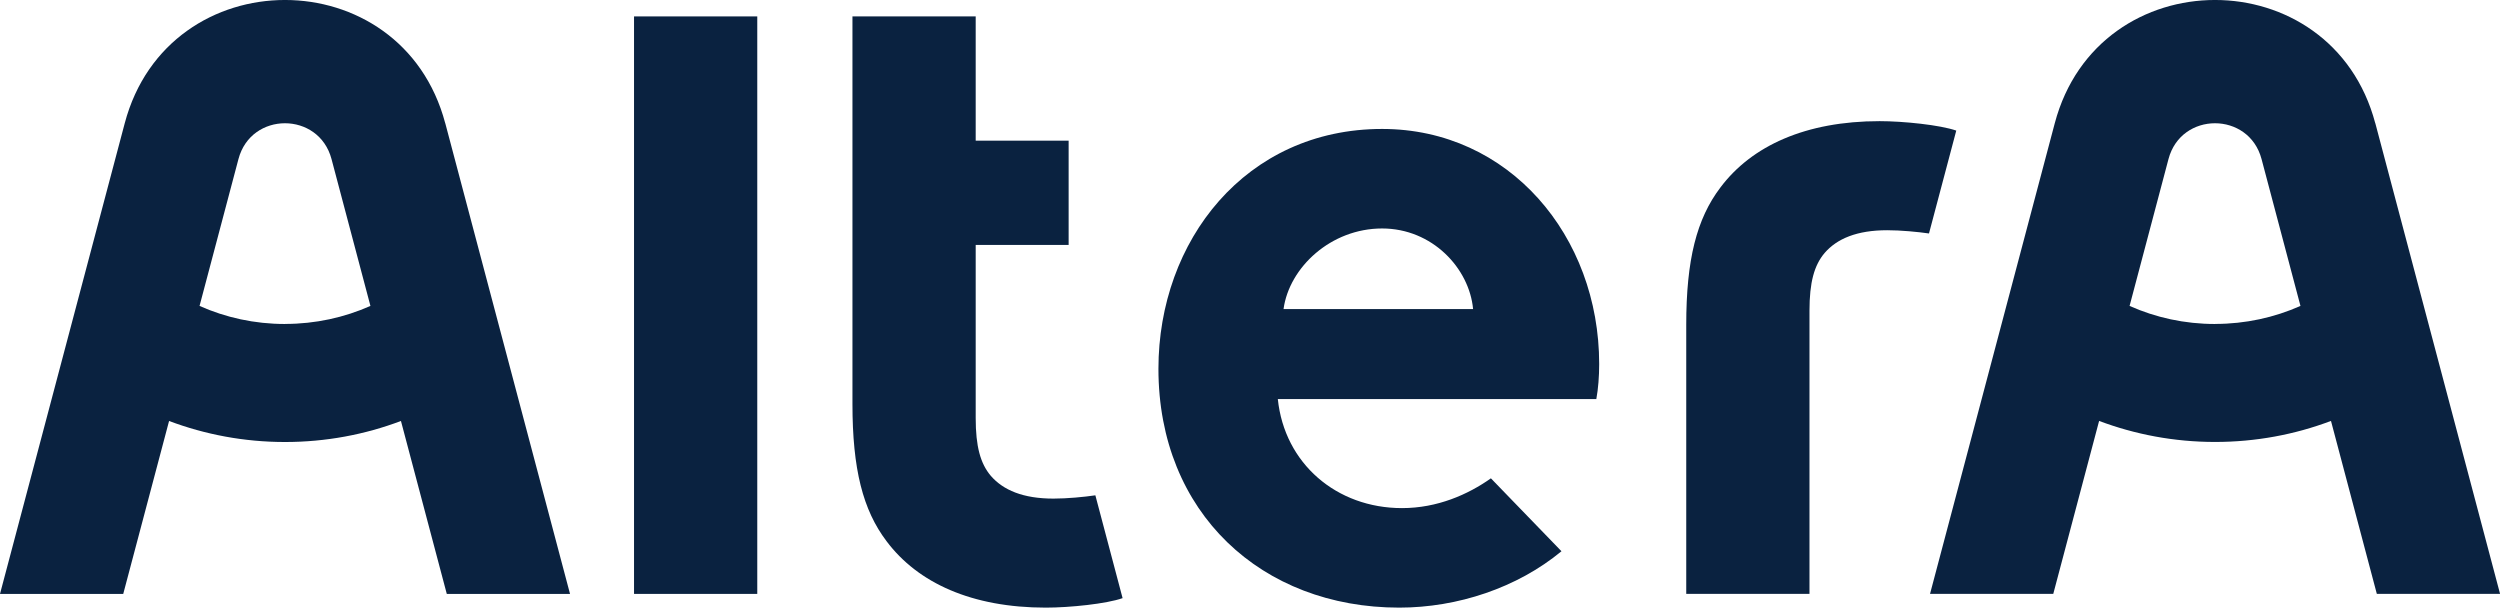 <?xml version="1.0" encoding="utf-8"?>
<svg xmlns="http://www.w3.org/2000/svg" id="Logo_s" data-name="Logo&amp;apos;s" viewBox="0 0 455.42 110.69">
  <defs>
    <style>
      .cls-1 {
        fill: #0a2240;
      }
    </style>
  </defs>
  <path class="cls-1" d="M81.11,22.46c-7.94-29.95-50.45-29.95-58.39,0L0,108.19h22.45l8.35-31.5c6.57,2.47,13.69,3.83,21.12,3.83s14.55-1.35,21.12-3.83l8.35,31.5h22.45l-22.72-85.72ZM51.92,59.02c-5.54,0-10.81-1.17-15.57-3.29l7.09-26.76c2.3-8.69,14.64-8.69,16.95,0l7.09,26.76c-4.76,2.11-10.02,3.28-15.56,3.28Z"/>
  <path class="cls-1" d="M432.7,22.46c-7.94-29.95-50.45-29.95-58.39,0l-22.72,85.72h22.45l8.35-31.5c6.57,2.47,13.69,3.83,21.12,3.83s14.55-1.35,21.12-3.83l8.35,31.5h22.45l-22.72-85.72ZM403.51,59.02c-5.54,0-10.81-1.17-15.57-3.29l7.09-26.76c2.3-8.69,14.64-8.69,16.95,0l7.09,26.76c-4.76,2.11-10.02,3.28-15.56,3.28Z"/>
  <rect class="cls-1" x="115.5" y="2.99" width="22.45" height="105.2"/>
  <path class="cls-1" d="M351.4,42.53l4.97-18.74c-2.95-1.03-9.66-1.72-13.96-1.72-13.47,0-23.31,4.49-29.01,12.09-4.32,5.7-6.22,13.12-6.22,25.04v48.98h22.45v-51.57c0-5.18.86-8.29,2.76-10.53,2.24-2.59,5.87-4.14,11.4-4.14,2.5,0,5.59.3,7.61.59Z"/>
  <path class="cls-1" d="M271.59,87.14c-4.16,2.94-9.74,5.42-16.19,5.42-11.92,0-21.41-8.12-22.62-19.86h58.02c.35-1.9.52-4.14.52-6.39,0-23.31-16.4-42.82-39.54-42.82-24.87,0-40.75,20.38-40.75,43.69,0,26.25,18.82,43.51,43.86,43.51,10.64,0,21.52-3.62,29.56-10.27l-12.85-13.28ZM251.77,41.62c9.15,0,15.89,7.25,16.58,14.68h-34.53c1.04-7.6,8.63-14.68,17.96-14.68Z"/>
  <path class="cls-1" d="M199.54,90.23c-2.02.3-5.13.6-7.64.6-5.53,0-9.15-1.55-11.4-4.14-1.9-2.24-2.76-5.35-2.76-10.53v-31.54h16.93v-18.99h-16.93V2.99h-22.45v70.57c0,11.92,1.9,19.34,6.22,25.04,5.7,7.6,15.54,12.09,29.01,12.09,4.32,0,11.05-.69,13.98-1.73l-4.96-18.73Z"/>
</svg>